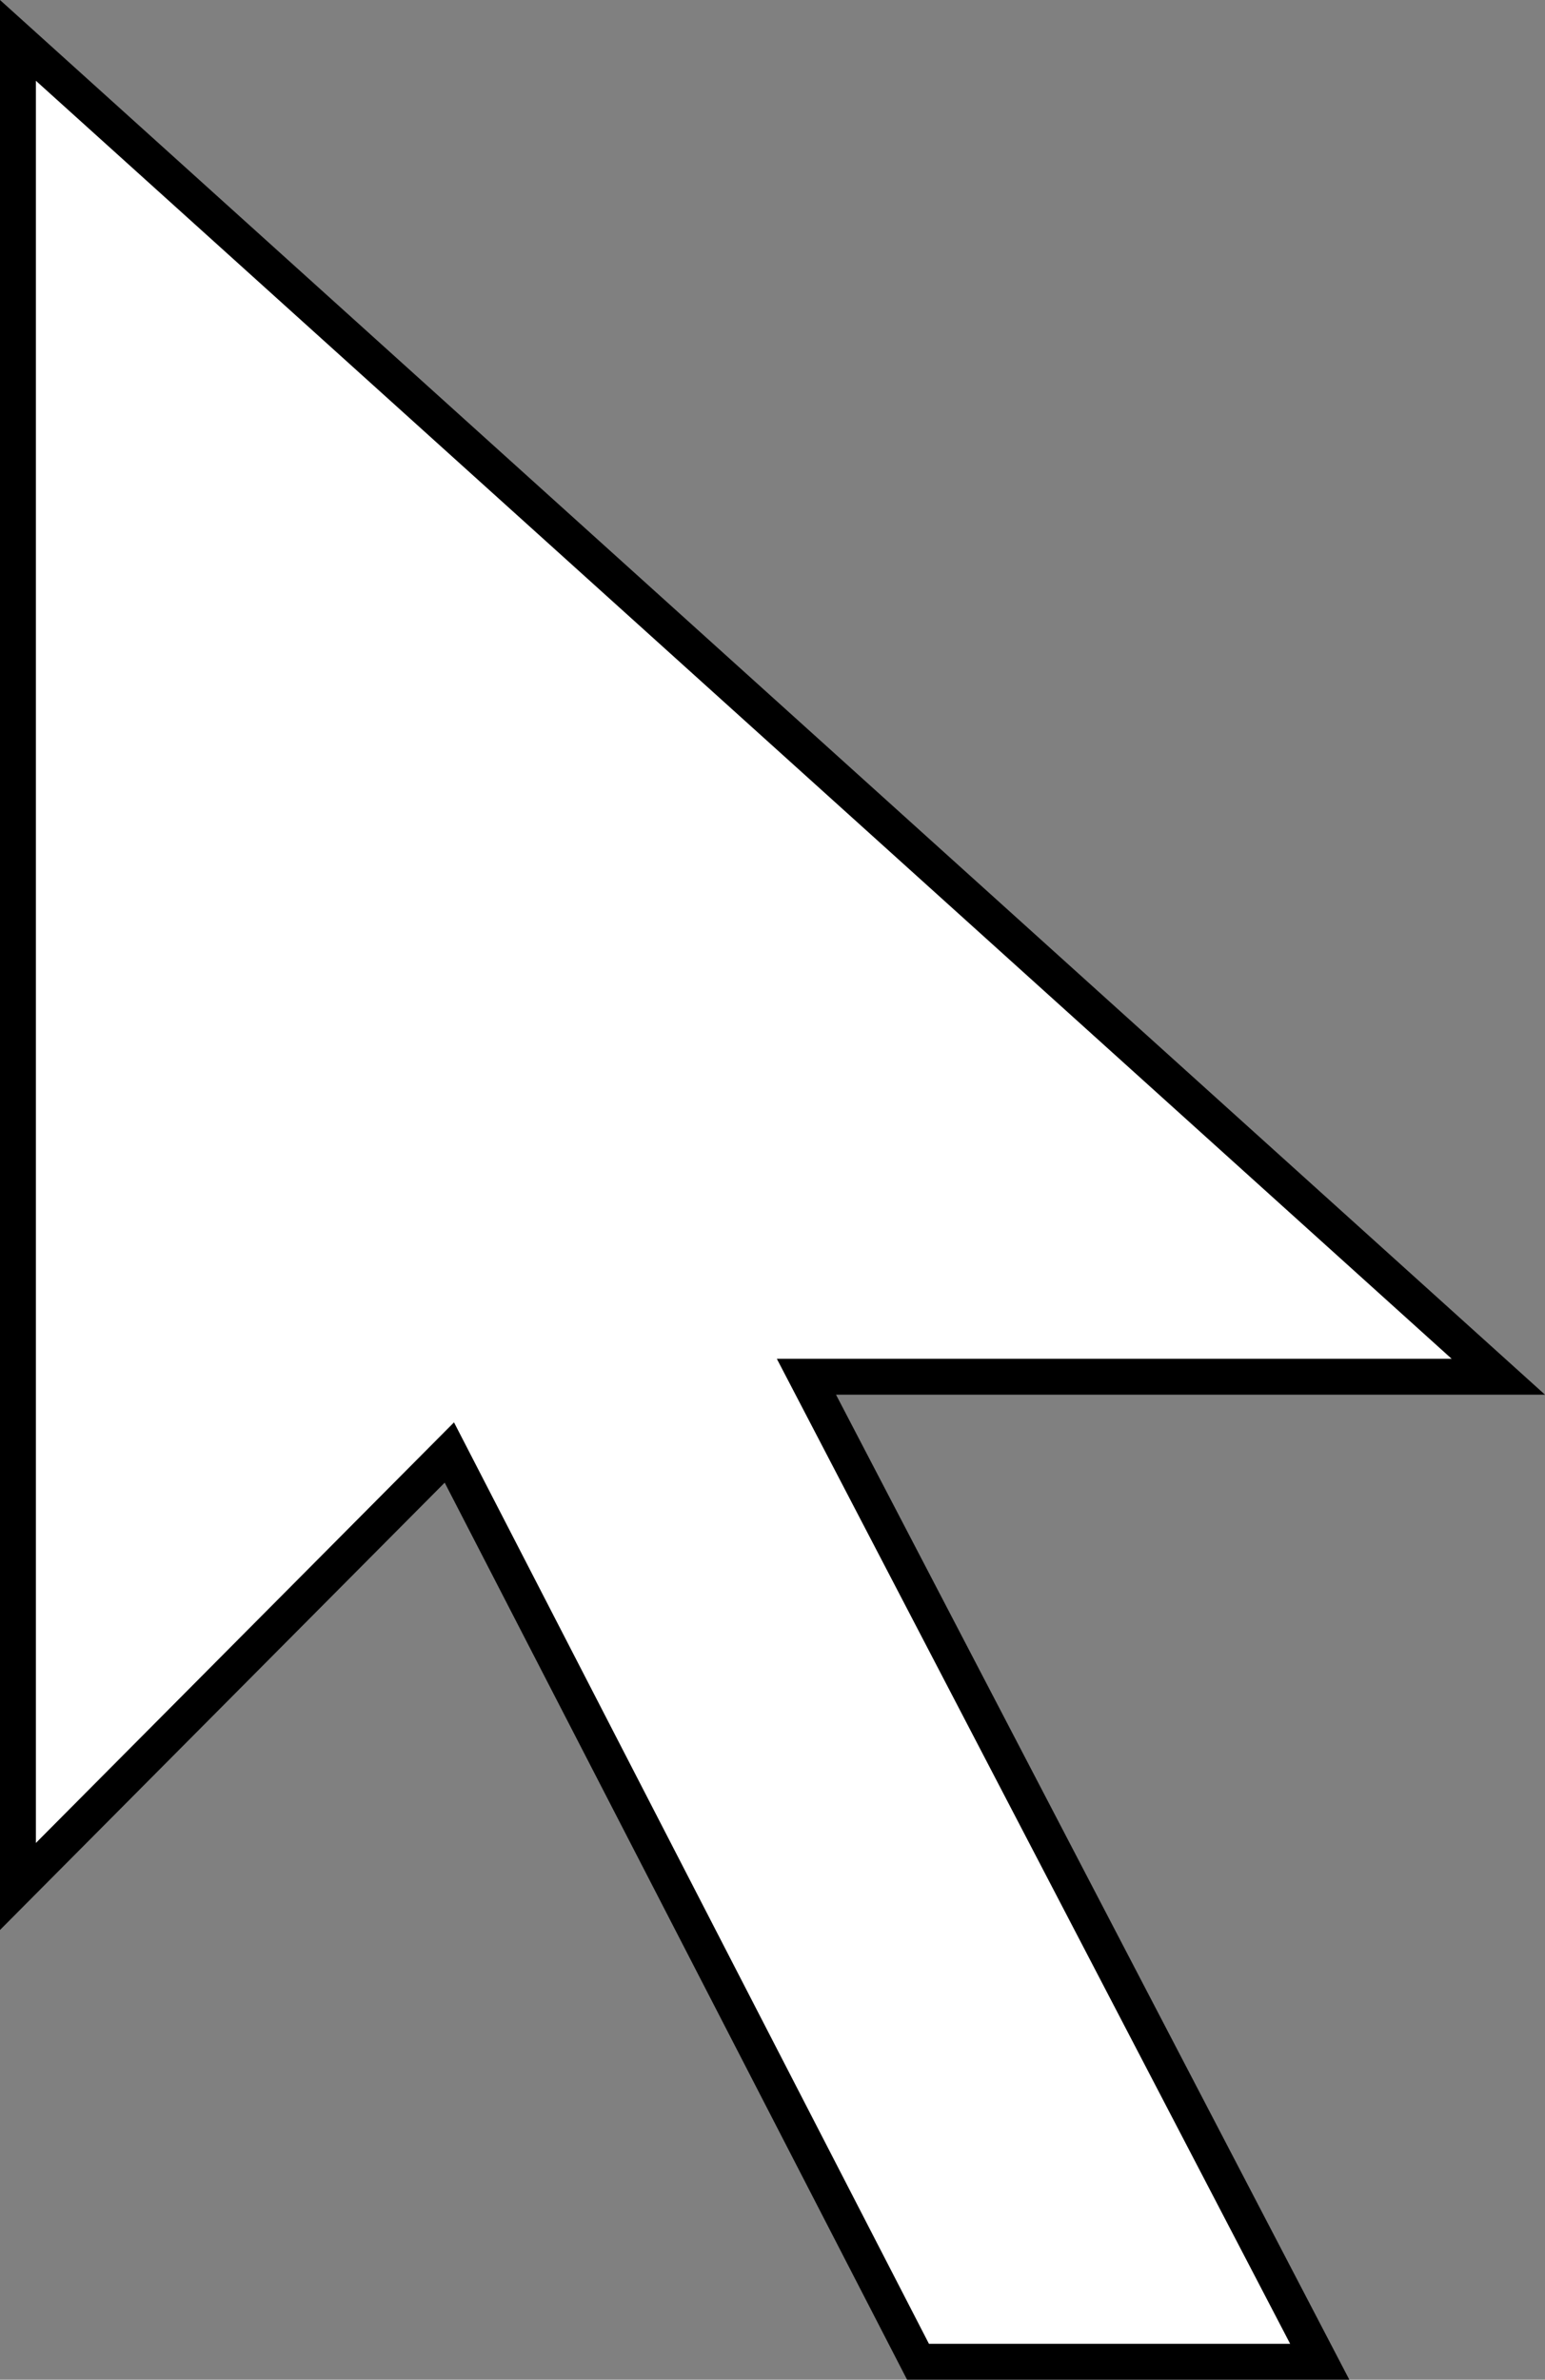 <?xml version="1.0" encoding="UTF-8" standalone="no"?>
<!-- Generator: Adobe Illustrator 9.0, SVG Export Plug-In  --><svg height="331.361pt" id="svg3455" inkscape:version="0.42" sodipodi:docbase="M:\Projekty\Aktivn  \Open Clip Art Library\my.1\Kurzorov     ipka" sodipodi:docname="Kurzorov     ipka.svg" sodipodi:version="0.32" space="preserve" viewBox="0 0 215.253 331.361" width="215.253pt" xmlns="http://www.w3.org/2000/svg" xmlns:cc="http://web.resource.org/cc/" xmlns:dc="http://purl.org/dc/elements/1.1/" xmlns:inkscape="http://www.inkscape.org/namespaces/inkscape" xmlns:rdf="http://www.w3.org/1999/02/22-rdf-syntax-ns#" xmlns:sodipodi="http://inkscape.sourceforge.net/DTD/sodipodi-0.dtd" xmlns:svg="http://www.w3.org/2000/svg">
  <rect x="0" y="0" width="215.253" height="331.361" fill="#808080" stroke="none"/>
  <defs id="defs3463"/>
  <sodipodi:namedview bordercolor="#666666" borderopacity="1.0" id="base" inkscape:current-layer="svg3455" inkscape:cx="134.53308" inkscape:cy="207.10052" inkscape:pageopacity="0.0" inkscape:pageshadow="2" inkscape:window-height="712" inkscape:window-width="1024" inkscape:window-x="-4" inkscape:window-y="-4" inkscape:zoom="0.82810027" pagecolor="#ffffff"/>
  <g id="Vrstva_x0020_1" style="fill-rule:nonzero;clip-rule:nonzero;stroke:#000000;stroke-miterlimit:4;">
    <g id="g3458">
      <path d="M208.75,191.705L2.5,5.623v257.059l60.104-60.428l65.295,126.607h55.97l-71.515-137.156H208.75z" id="path3460" style="fill-rule:evenodd;clip-rule:evenodd;fill:#FFFFFF;stroke-width:5;stroke-linecap:square;stroke-miterlimit:10;"/>
    </g>
  </g>
</svg>
